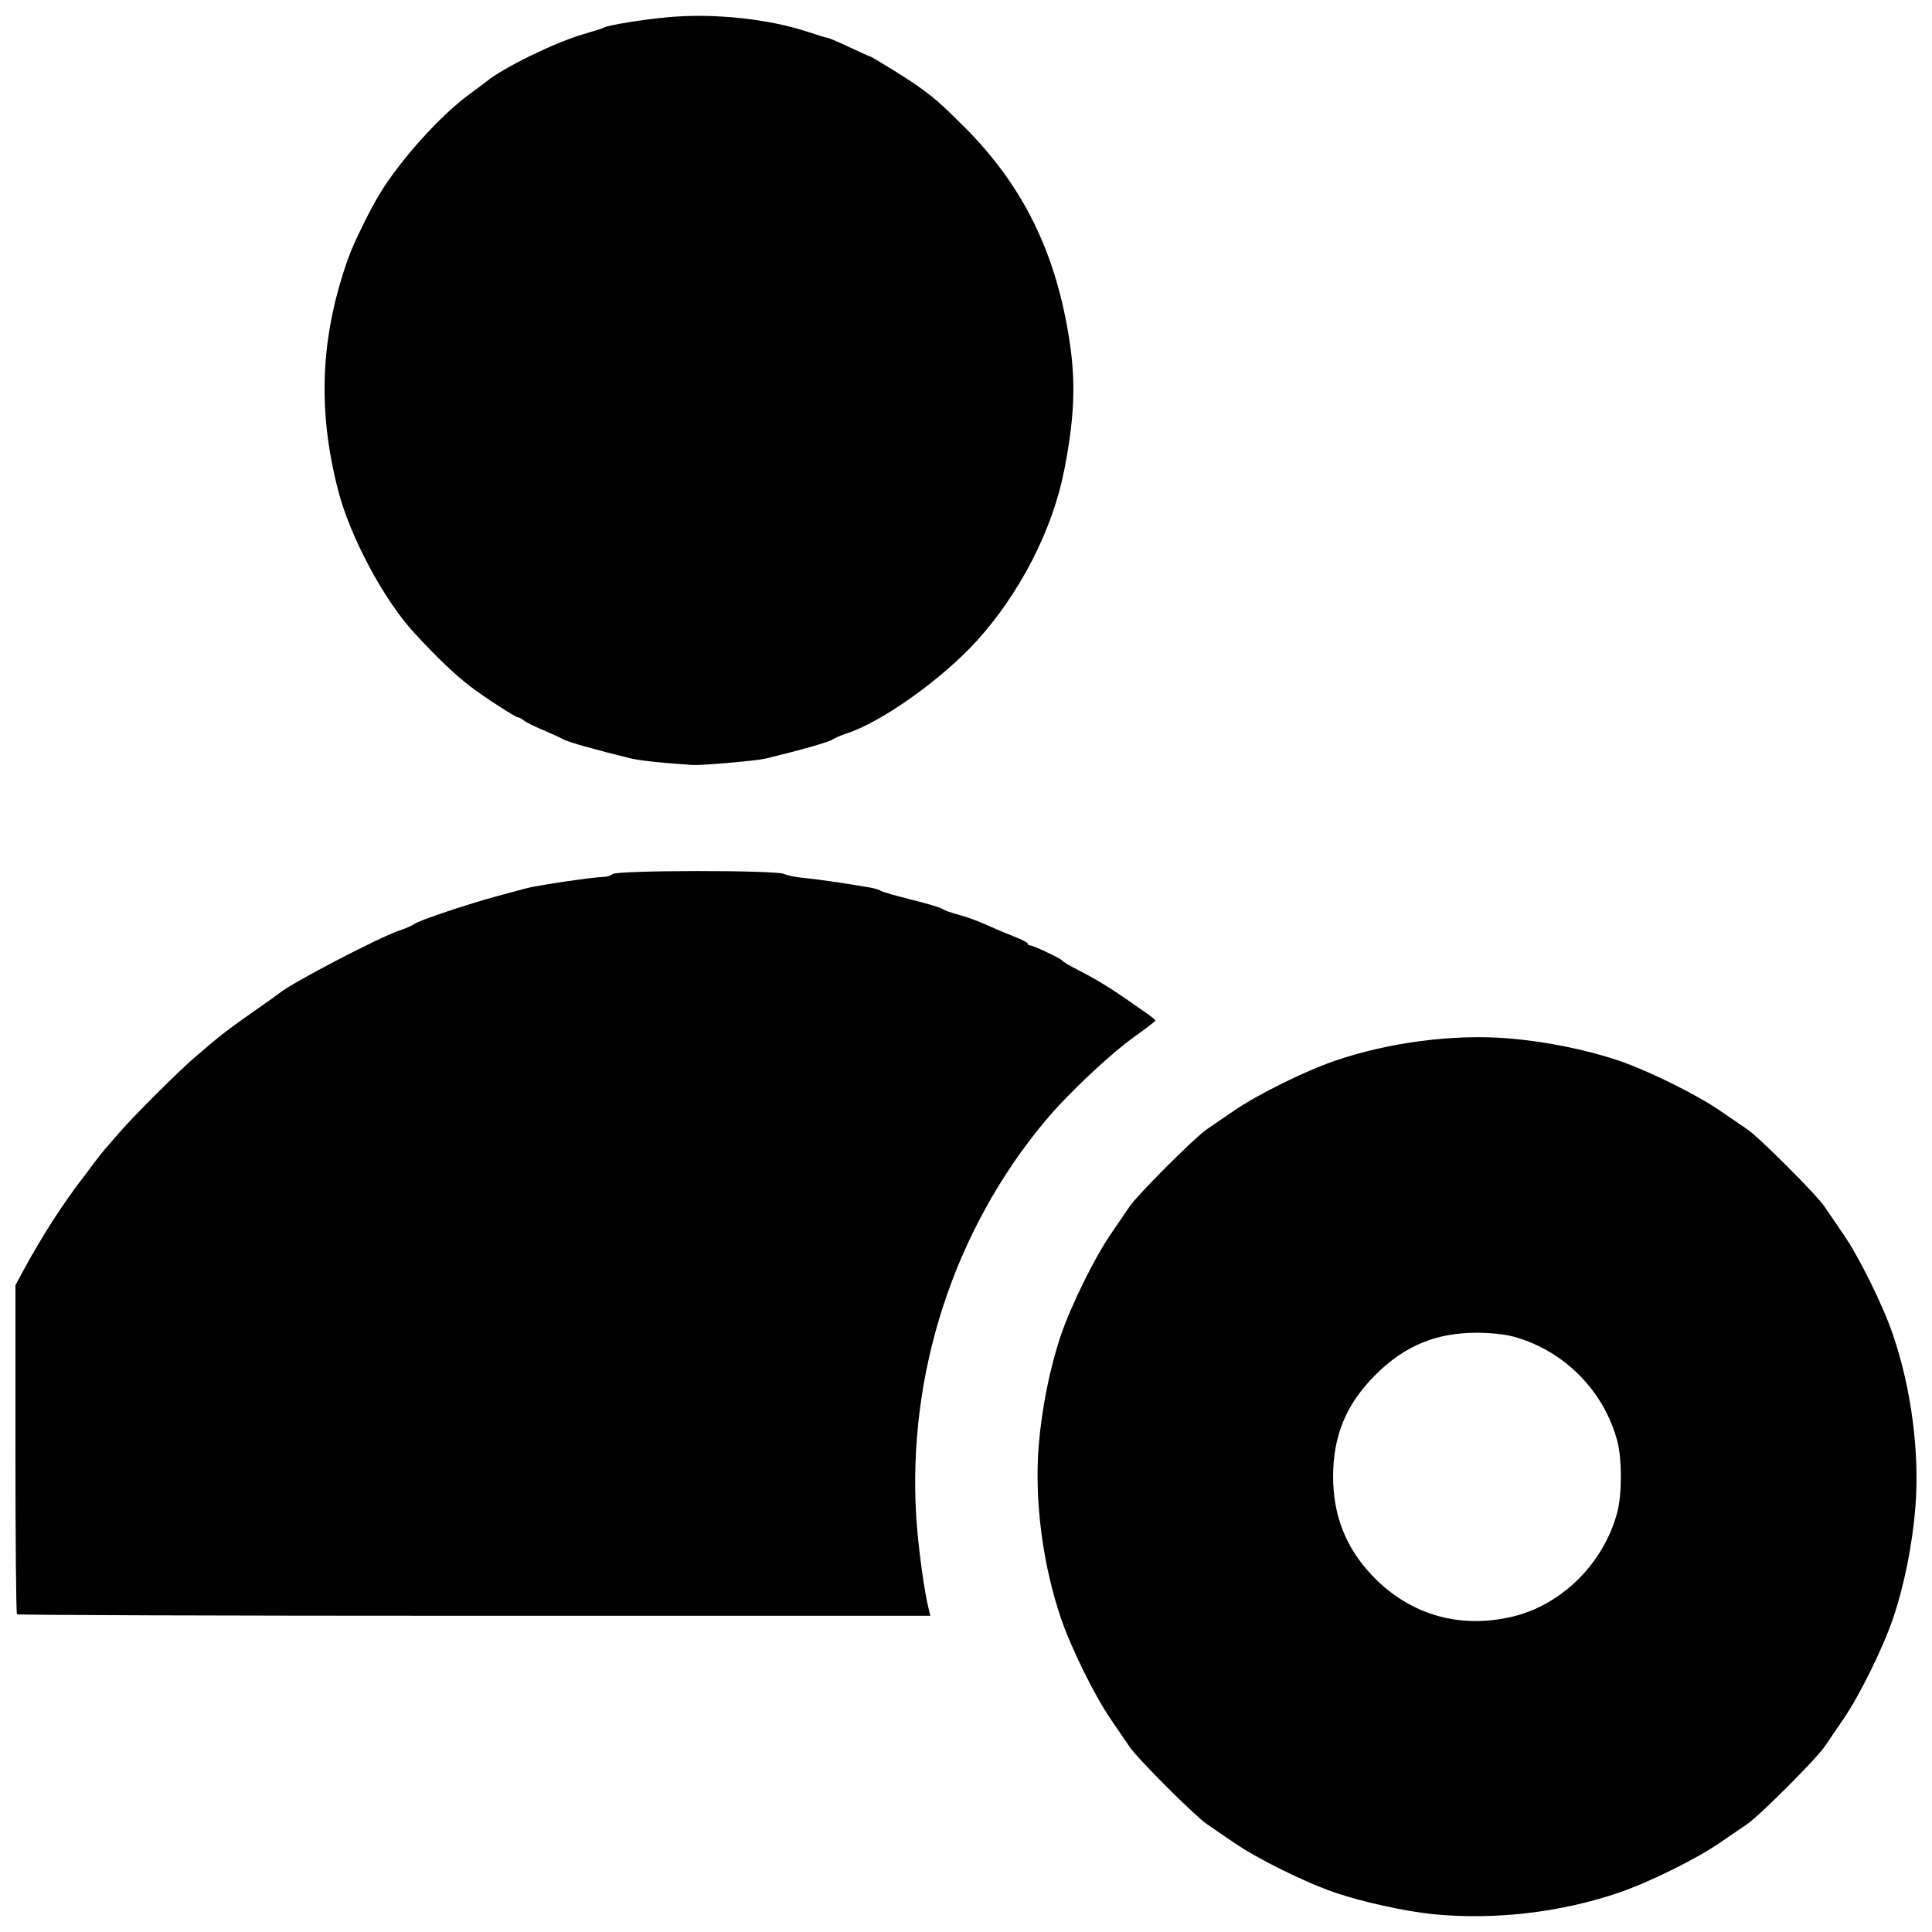 <?xml version="1.0" encoding="UTF-8"?>
<!-- Uploaded to: SVG Repo, www.svgrepo.com, Generator: SVG Repo Mixer Tools -->
<svg width="800px" height="800px" version="1.1" viewBox="144 144 512 512" xmlns="http://www.w3.org/2000/svg">
 <defs>
  <clipPath id="a">
   <path d="m148.09 148.09h503.81v503.81h-503.81z"/>
  </clipPath>
 </defs>
 <g clip-path="url(#a)">
  <path d="m523.99 651.3c-7.258-0.699-18.926-3.254-26.164-5.727-7.949-2.719-20.555-8.945-26.75-13.219-2.66-1.832-5.922-4.062-7.25-4.953-3.137-2.106-18.359-17.328-20.465-20.465-0.891-1.328-3.121-4.594-4.953-7.25-4.266-6.191-10.5-18.801-13.207-26.723-4.902-14.348-7.109-31.438-5.926-45.938 0.805-9.871 3.016-20.809 5.926-29.32 2.707-7.922 8.941-20.535 13.207-26.723 1.832-2.66 4.062-5.922 4.953-7.25 2.106-3.137 17.328-18.359 20.465-20.465 1.328-0.891 4.594-3.121 7.25-4.953 6.191-4.266 18.801-10.5 26.723-13.207 14.348-4.902 31.438-7.109 45.938-5.926 9.871 0.805 20.809 3.016 29.32 5.926 7.922 2.707 20.535 8.941 26.723 13.207 2.66 1.832 5.922 4.062 7.25 4.953 3.137 2.106 18.359 17.328 20.465 20.465 0.891 1.328 3.121 4.594 4.953 7.25 4.266 6.191 10.5 18.801 13.207 26.723 4.902 14.348 7.109 31.438 5.926 45.938-0.805 9.871-3.016 20.809-5.926 29.32-2.707 7.922-8.941 20.535-13.207 26.723-1.832 2.66-4.062 5.922-4.953 7.25-2.106 3.137-17.328 18.359-20.465 20.465-1.328 0.891-4.594 3.121-7.25 4.953-6.191 4.266-18.801 10.5-26.723 13.207-15.367 5.254-32.863 7.297-49.07 5.738zm20.805-78.867c13.133-3.113 24.273-14.215 27.824-27.738 1.234-4.703 1.234-14.031 0-18.73-3.543-13.488-14.336-24.281-27.824-27.824-2.078-0.547-6.078-0.953-9.367-0.953-10.887 0-19.207 3.457-26.945 11.195-7.738 7.738-11.195 16.062-11.195 26.945 0 10.297 3.398 18.895 10.355 26.203 9.875 10.371 23.059 14.238 37.152 10.898zm-396.3-0.645c-0.223-0.223-0.402-19.93-0.402-43.797v-43.395l1.875-3.488c4.938-9.188 10.859-18.391 16.445-25.555 0.395-0.504 1.516-2 2.496-3.324 0.977-1.324 2.258-2.949 2.84-3.613 0.582-0.664 2.356-2.703 3.934-4.531 3.644-4.215 15.188-15.754 19.547-19.539 6.84-5.941 9.184-7.762 16.918-13.141 2.824-1.965 5.488-3.863 5.914-4.223 3.242-2.715 26.512-14.848 31.852-16.609 1.66-0.547 3.43-1.328 3.93-1.734 1.078-0.879 14.391-5.336 22.055-7.387 2.992-0.801 6.391-1.719 7.555-2.039 2.75-0.758 17.887-3 20.273-3.004 1.016 0 2.184-0.34 2.598-0.758 1.047-1.051 43.332-1.09 45.469-0.043 0.797 0.391 3.082 0.855 5.078 1.035 3.281 0.293 11.234 1.445 17.523 2.535 1.328 0.23 2.699 0.637 3.043 0.906 0.344 0.266 3.988 1.316 8.098 2.332 4.109 1.016 7.809 2.125 8.219 2.465s2.34 1.035 4.293 1.539c1.949 0.508 5.18 1.672 7.172 2.594 1.992 0.918 5.324 2.328 7.402 3.133 2.078 0.805 3.777 1.672 3.777 1.926 0 0.254 0.254 0.465 0.562 0.465 0.855 0 8.375 3.566 8.602 4.082 0.109 0.25 1.969 1.344 4.129 2.438 4.348 2.199 8.492 4.715 13.383 8.129 1.781 1.242 4.117 2.875 5.191 3.625s1.945 1.504 1.934 1.668c-0.016 0.168-2.5 2.07-5.527 4.231-6.582 4.699-17.77 15.258-23.695 22.359-24.211 29.02-36.562 67.023-34.152 105.09 0.492 7.758 2.106 19.602 3.348 24.547l0.375 1.496h-120.82c-66.449 0-121-0.18-121.22-0.402zm171.41-225.66c-3.379-0.277-7.188-0.762-8.461-1.074-9.965-2.441-16.766-4.363-18.172-5.129-0.914-0.5-3.434-1.652-5.594-2.559-2.16-0.91-4.356-2.012-4.883-2.453-0.523-0.441-1.203-0.797-1.512-0.797-0.648 0-9.145-5.508-12.586-8.156-4.309-3.32-8.633-7.445-14.859-14.176-8.066-8.723-17.004-25.406-20.199-37.715-5.578-21.48-4.738-40.945 2.668-61.711 1.391-3.902 5.789-12.875 8.383-17.105 5.539-9.035 15.957-20.582 23.672-26.254 2.148-1.578 4.223-3.129 4.609-3.445 4.387-3.602 18.105-10.301 25.48-12.449 2.769-0.805 5.238-1.59 5.488-1.746 1.117-0.691 10.078-2.156 17.152-2.805 12.117-1.109 26.766 0.453 37.262 3.977 2.481 0.832 4.742 1.516 5.023 1.516s2.82 1.086 5.648 2.418c2.824 1.328 5.246 2.418 5.379 2.418 0.449 0 9.617 5.66 12.676 7.828 4.543 3.219 6.121 4.602 12.43 10.887 15.668 15.613 24.453 33.551 27.98 57.125 1.637 10.941 1.223 20.316-1.516 34.141-3.086 15.598-11.703 32.371-23.07 44.918-9.254 10.211-25.312 21.641-34.559 24.59-1.328 0.426-2.996 1.148-3.707 1.609-1.082 0.703-8.363 2.773-17.762 5.055-2.324 0.562-16.719 1.832-19.258 1.695-0.867-0.043-4.34-0.312-7.719-0.59z"/>
 </g>
</svg>